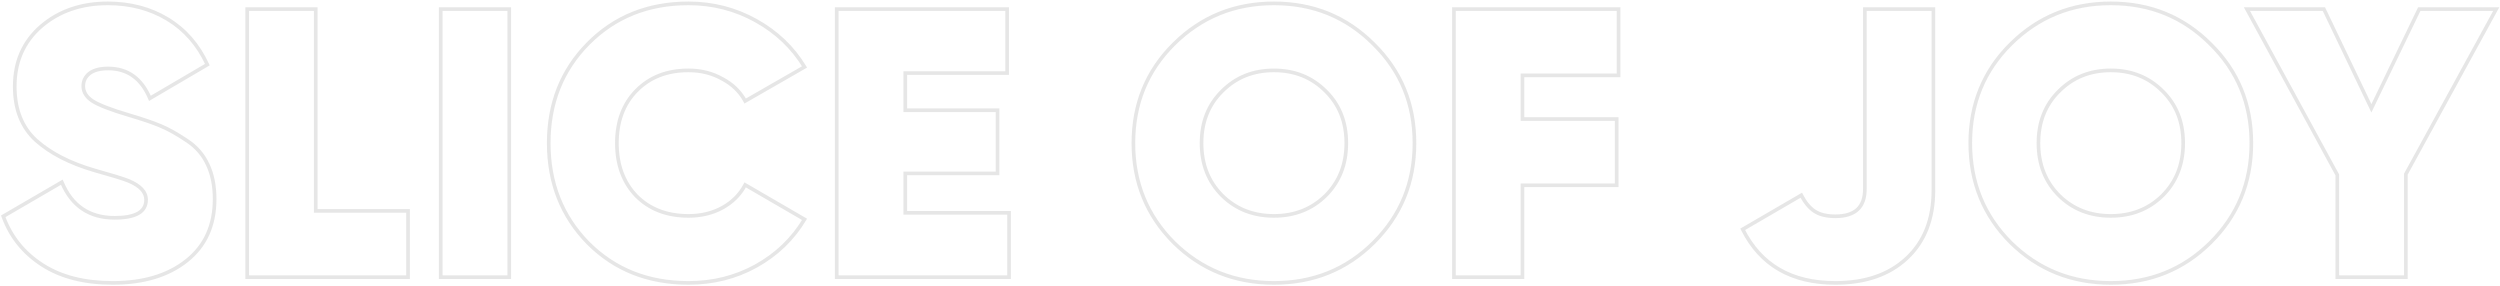 <?xml version="1.0" encoding="UTF-8"?> <svg xmlns="http://www.w3.org/2000/svg" width="1371" height="157" viewBox="0 0 1371 157" fill="none"> <path d="M23.2 145.28L23.741 144.439L23.741 144.439L23.2 145.28ZM1.78 118.61L1.277 117.746L0.555 118.166L0.84 118.951L1.78 118.61ZM33.91 99.92L34.832 99.533L34.392 98.483L33.407 99.056L33.91 99.92ZM70.24 99.08L70.615 98.153L70.611 98.151L70.24 99.08ZM51.76 93.41L51.48 94.37L51.491 94.373L51.76 93.41ZM19.84 77.03L19.167 77.769L19.174 77.776L19.84 77.03ZM22.57 14.45L21.919 13.691L21.914 13.695L22.57 14.45ZM113.71 35.45L114.216 36.312L114.998 35.854L114.618 35.031L113.71 35.45ZM82.21 53.93L81.289 54.32L81.733 55.369L82.716 54.792L82.21 53.93ZM49.03 40.28L48.423 39.486L48.411 39.495L48.399 39.504L49.03 40.28ZM50.71 55.4L50.155 56.232L50.163 56.237L50.171 56.242L50.71 55.4ZM70.87 63.17L70.586 64.129L70.588 64.129L70.87 63.17ZM88.09 69.05L87.703 69.972L87.703 69.972L88.09 69.05ZM102.37 77.03L101.81 77.859L101.818 77.864L101.826 77.869L102.37 77.03ZM113.92 90.26L113.012 90.679L113.016 90.688L113.92 90.26ZM102.37 142.97L101.748 142.187L101.748 142.187L102.37 142.97ZM61.84 154.15C46.439 154.15 33.761 150.89 23.741 144.439L22.659 146.121C33.08 152.83 46.161 156.15 61.84 156.15V154.15ZM23.741 144.439C13.701 137.975 6.704 129.259 2.72 118.269L0.84 118.951C4.976 130.361 12.259 139.425 22.659 146.121L23.741 144.439ZM2.283 119.474L34.413 100.784L33.407 99.056L1.277 117.746L2.283 119.474ZM32.988 100.307C35.777 106.958 39.668 112.012 44.691 115.397C49.716 118.783 55.799 120.45 62.89 120.45V118.45C56.121 118.45 50.444 116.862 45.809 113.738C41.172 110.613 37.503 105.902 34.832 99.533L32.988 100.307ZM62.89 120.45C68.693 120.45 73.207 119.624 76.302 117.85C79.481 116.028 81.11 113.231 81.11 109.58H79.11C79.11 112.509 77.869 114.647 75.308 116.115C72.663 117.631 68.567 118.45 62.89 118.45V120.45ZM81.11 109.58C81.11 104.605 77.305 100.857 70.615 98.153L69.865 100.007C76.335 102.623 79.11 105.875 79.11 109.58H81.11ZM70.611 98.151C67.752 97.008 61.537 95.103 52.029 92.447L51.491 94.373C61.023 97.037 67.128 98.912 69.869 100.008L70.611 98.151ZM52.04 92.45C38.698 88.558 28.204 83.158 20.506 76.284L19.174 77.776C27.156 84.902 37.942 90.421 51.48 94.37L52.04 92.45ZM20.513 76.291C12.921 69.376 9.08 59.796 9.08 47.42H7.08C7.08 60.244 11.079 70.404 19.167 77.769L20.513 76.291ZM9.08 47.42C9.08 34.109 13.799 23.402 23.226 15.205L21.914 13.695C12.021 22.298 7.08 33.571 7.08 47.42H9.08ZM23.221 15.209C32.816 6.985 44.756 2.85 59.11 2.85V0.85C44.344 0.85 31.924 5.115 21.919 13.691L23.221 15.209ZM59.11 2.85C71.268 2.85 82.006 5.68 91.354 11.316L92.386 9.604C82.694 3.76 71.592 0.85 59.11 0.85V2.85ZM91.354 11.316C100.688 16.945 107.839 25.115 112.802 35.869L114.618 35.031C109.501 23.945 102.092 15.456 92.386 9.604L91.354 11.316ZM113.204 34.587L81.704 53.068L82.716 54.792L114.216 36.312L113.204 34.587ZM83.131 53.54C80.768 47.955 77.604 43.694 73.604 40.832C69.597 37.964 64.82 36.55 59.32 36.55V38.55C64.46 38.55 68.817 39.866 72.441 42.458C76.071 45.056 79.032 48.985 81.289 54.32L83.131 53.54ZM59.32 36.55C54.724 36.55 51.044 37.481 48.423 39.486L49.638 41.074C51.776 39.439 54.956 38.55 59.32 38.55V36.55ZM48.399 39.504C45.934 41.507 44.67 44.098 44.67 47.21H46.67C46.67 44.722 47.646 42.693 49.661 41.056L48.399 39.504ZM44.67 47.21C44.67 50.85 46.597 53.86 50.155 56.232L51.265 54.568C48.103 52.46 46.67 50.01 46.67 47.21H44.67ZM50.171 56.242C53.804 58.568 60.651 61.19 70.586 64.129L71.154 62.211C61.209 59.27 54.616 56.712 51.249 54.558L50.171 56.242ZM70.588 64.129C77.71 66.224 83.411 68.172 87.703 69.972L88.477 68.128C84.089 66.288 78.31 64.316 71.152 62.211L70.588 64.129ZM87.703 69.972C91.967 71.76 96.668 74.384 101.81 77.859L102.93 76.201C97.712 72.676 92.893 69.98 88.477 68.128L87.703 69.972ZM101.826 77.869C106.852 81.129 110.573 85.395 113.012 90.679L114.828 89.841C112.227 84.205 108.248 79.651 102.914 76.191L101.826 77.869ZM113.016 90.688C115.46 95.846 116.7 101.994 116.7 109.16H118.7C118.7 101.766 117.42 95.314 114.824 89.832L113.016 90.688ZM116.7 109.16C116.7 123.311 111.702 134.278 101.748 142.187L102.992 143.753C113.478 135.422 118.7 123.849 118.7 109.16H116.7ZM101.748 142.187C91.75 150.13 78.48 154.15 61.84 154.15V156.15C78.8 156.15 92.55 152.05 102.992 143.753L101.748 142.187ZM173.156 115.67H172.156V116.67H173.156V115.67ZM223.766 115.67H224.766V114.67H223.766V115.67ZM223.766 152V153H224.766V152H223.766ZM135.566 152H134.566V153H135.566V152ZM135.566 5V4H134.566V5H135.566ZM173.156 5H174.156V4H173.156V5ZM173.156 116.67H223.766V114.67H173.156V116.67ZM222.766 115.67V152H224.766V115.67H222.766ZM223.766 151H135.566V153H223.766V151ZM136.566 152V5H134.566V152H136.566ZM135.566 6H173.156V4H135.566V6ZM172.156 5V115.67H174.156V5H172.156ZM241.69 5V4H240.69V5H241.69ZM279.28 5H280.28V4H279.28V5ZM279.28 152V153H280.28V152H279.28ZM241.69 152H240.69V153H241.69V152ZM241.69 6H279.28V4H241.69V6ZM278.28 5V152H280.28V5H278.28ZM279.28 151H241.69V153H279.28V151ZM242.69 152V5H240.69V152H242.69ZM322.553 133.31L321.839 134.01L321.846 134.017L322.553 133.31ZM322.553 23.9L321.843 23.196L321.843 23.196L322.553 23.9ZM414.533 11.3L414.048 12.174L414.048 12.174L414.533 11.3ZM441.203 36.71L441.701 37.577L442.589 37.068L442.059 36.192L441.203 36.71ZM408.653 55.4L407.774 55.876L408.262 56.778L409.151 56.267L408.653 55.4ZM396.053 43.22L395.562 44.091L395.575 44.098L395.589 44.105L396.053 43.22ZM349.013 49.73L348.3 49.03L348.299 49.03L349.013 49.73ZM349.013 107.48L348.293 108.173L348.299 108.18L348.306 108.187L349.013 107.48ZM396.053 113.99L396.527 114.871L396.535 114.866L396.053 113.99ZM408.653 101.39L409.156 100.525L408.254 100.002L407.768 100.924L408.653 101.39ZM441.203 120.29L442.062 120.803L442.581 119.934L441.706 119.425L441.203 120.29ZM414.533 145.91L415.015 146.786L415.019 146.784L414.533 145.91ZM377.573 154.15C355.697 154.15 337.618 146.96 323.26 132.603L321.846 134.017C336.609 148.78 355.21 156.15 377.573 156.15V154.15ZM323.267 132.61C309.043 118.109 301.923 100.096 301.923 78.5H299.923C299.923 100.584 307.224 119.111 321.839 134.01L323.267 132.61ZM301.923 78.5C301.923 56.904 309.042 38.963 323.264 24.604L321.843 23.196C307.224 37.957 299.923 56.416 299.923 78.5H301.923ZM323.264 24.604C337.622 10.107 355.7 2.85 377.573 2.85V0.85C355.207 0.85 336.605 8.293 321.843 23.196L323.264 24.604ZM377.573 2.85C390.708 2.85 402.86 5.959 414.048 12.174L415.019 10.426C403.527 4.041 391.039 0.85 377.573 0.85V2.85ZM414.048 12.174C425.242 18.393 434.002 26.743 440.348 37.228L442.059 36.192C435.525 25.397 426.504 16.807 415.019 10.426L414.048 12.174ZM440.705 35.843L408.155 54.533L409.151 56.267L441.701 37.577L440.705 35.843ZM409.533 54.925C406.631 49.556 402.28 45.36 396.518 42.335L395.589 44.105C401.026 46.96 405.075 50.883 407.774 55.876L409.533 54.925ZM396.545 42.349C390.921 39.177 384.589 37.6 377.573 37.6V39.6C384.278 39.6 390.266 41.103 395.562 44.091L396.545 42.349ZM377.573 37.6C365.583 37.6 355.793 41.392 348.3 49.03L349.727 50.43C356.794 43.228 366.043 39.6 377.573 39.6V37.6ZM348.299 49.03C340.946 56.528 337.303 66.385 337.303 78.5H339.303C339.303 66.815 342.801 57.492 349.727 50.43L348.299 49.03ZM337.303 78.5C337.303 90.615 340.946 100.538 348.293 108.173L349.734 106.787C342.801 99.582 339.303 90.185 339.303 78.5H337.303ZM348.306 108.187C355.801 115.682 365.589 119.4 377.573 119.4V117.4C366.038 117.4 356.786 113.838 349.72 106.773L348.306 108.187ZM377.573 119.4C384.581 119.4 390.907 117.897 396.527 114.87L395.579 113.11C390.28 115.963 384.286 117.4 377.573 117.4V119.4ZM396.535 114.866C402.296 111.698 406.641 107.36 409.538 101.856L407.768 100.924C405.066 106.06 401.011 110.122 395.571 113.114L396.535 114.866ZM408.151 102.255L440.701 121.155L441.706 119.425L409.156 100.525L408.151 102.255ZM440.345 119.777C433.998 130.401 425.239 138.818 414.048 145.036L415.019 146.784C426.508 140.402 435.528 131.739 442.062 120.803L440.345 119.777ZM414.051 145.034C403.007 151.108 390.854 154.15 377.573 154.15V156.15C391.173 156.15 403.66 153.032 415.015 146.786L414.051 145.034ZM496.45 116.72H495.45V117.72H496.45V116.72ZM553.36 116.72H554.36V115.72H553.36V116.72ZM553.36 152V153H554.36V152H553.36ZM458.86 152H457.86V153H458.86V152ZM458.86 5V4H457.86V5H458.86ZM552.31 5H553.31V4H552.31V5ZM552.31 40.07V41.07H553.31V40.07H552.31ZM496.45 40.07V39.07H495.45V40.07H496.45ZM496.45 60.44H495.45V61.44H496.45V60.44ZM547.06 60.44H548.06V59.44H547.06V60.44ZM547.06 95.09V96.09H548.06V95.09H547.06ZM496.45 95.09V94.09H495.45V95.09H496.45ZM496.45 117.72H553.36V115.72H496.45V117.72ZM552.36 116.72V152H554.36V116.72H552.36ZM553.36 151H458.86V153H553.36V151ZM459.86 152V5H457.86V152H459.86ZM458.86 6H552.31V4H458.86V6ZM551.31 5V40.07H553.31V5H551.31ZM552.31 39.07H496.45V41.07H552.31V39.07ZM495.45 40.07V60.44H497.45V40.07H495.45ZM496.45 61.44H547.06V59.44H496.45V61.44ZM546.06 60.44V95.09H548.06V60.44H546.06ZM547.06 94.09H496.45V96.09H547.06V94.09ZM495.45 95.09V116.72H497.45V95.09H495.45ZM753.221 133.1L753.924 133.81L753.925 133.81L753.221 133.1ZM643.811 133.1L643.104 133.807L643.11 133.814L643.811 133.1ZM643.811 24.11L644.514 24.82L644.514 24.82L643.811 24.11ZM753.221 24.11L752.514 24.817L752.52 24.824L753.221 24.11ZM670.271 107.27L669.564 107.977L669.57 107.984L670.271 107.27ZM726.971 107.27L727.671 107.984L727.678 107.977L726.971 107.27ZM726.971 49.94L726.264 50.647L726.27 50.654L726.971 49.94ZM670.271 49.94L670.971 50.654L670.978 50.647L670.271 49.94ZM752.517 132.39C737.871 146.898 719.927 154.15 698.621 154.15V156.15C720.435 156.15 738.891 148.702 753.924 133.81L752.517 132.39ZM698.621 154.15C677.315 154.15 659.299 146.897 644.511 132.386L643.11 133.814C658.283 148.703 676.807 156.15 698.621 156.15V154.15ZM644.518 132.393C629.871 117.746 622.551 99.803 622.551 78.5H620.551C620.551 100.317 628.07 118.774 643.104 133.807L644.518 132.393ZM622.551 78.5C622.551 57.197 629.871 39.326 644.514 24.82L643.107 23.399C628.071 38.294 620.551 56.683 620.551 78.5H622.551ZM644.514 24.82C659.303 10.171 677.318 2.85 698.621 2.85V0.85C676.804 0.85 658.279 8.369 643.107 23.4L644.514 24.82ZM698.621 2.85C719.924 2.85 737.867 10.17 752.514 24.817L753.928 23.403C738.895 8.37 720.438 0.85 698.621 0.85V2.85ZM752.52 24.824C767.303 39.33 774.691 57.2 774.691 78.5H776.691C776.691 56.68 769.099 38.29 753.921 23.396L752.52 24.824ZM774.691 78.5C774.691 99.8 767.303 117.742 752.517 132.39L753.925 133.81C769.099 118.778 776.691 100.32 776.691 78.5H774.691ZM669.57 107.984C677.331 115.601 687.039 119.4 698.621 119.4V117.4C687.522 117.4 678.33 113.779 670.971 106.556L669.57 107.984ZM698.621 119.4C710.202 119.4 719.91 115.601 727.671 107.984L726.27 106.556C718.911 113.779 709.719 117.4 698.621 117.4V119.4ZM727.678 107.977C735.443 100.212 739.311 90.36 739.311 78.5H737.311C737.311 89.88 733.619 99.208 726.264 106.563L727.678 107.977ZM739.311 78.5C739.311 66.64 735.442 56.854 727.671 49.226L726.27 50.654C733.619 57.866 737.311 67.12 737.311 78.5H739.311ZM727.678 49.233C719.918 41.473 710.208 37.6 698.621 37.6V39.6C709.713 39.6 718.903 43.287 726.264 50.647L727.678 49.233ZM698.621 37.6C687.033 37.6 677.323 41.473 669.564 49.233L670.978 50.647C678.338 43.287 687.528 39.6 698.621 39.6V37.6ZM669.57 49.226C661.799 56.854 657.931 66.64 657.931 78.5H659.931C659.931 67.12 663.622 57.866 670.971 50.654L669.57 49.226ZM657.931 78.5C657.931 90.36 661.799 100.212 669.564 107.977L670.978 106.563C663.623 99.208 659.931 89.88 659.931 78.5H657.931ZM887.629 41.33V42.33H888.629V41.33H887.629ZM834.919 41.33V40.33H833.919V41.33H834.919ZM834.919 65.27H833.919V66.27H834.919V65.27ZM886.579 65.27H887.579V64.27H886.579V65.27ZM886.579 101.6V102.6H887.579V101.6H886.579ZM834.919 101.6V100.6H833.919V101.6H834.919ZM834.919 152V153H835.919V152H834.919ZM797.329 152H796.329V153H797.329V152ZM797.329 5V4H796.329V5H797.329ZM887.629 5H888.629V4H887.629V5ZM887.629 40.33H834.919V42.33H887.629V40.33ZM833.919 41.33V65.27H835.919V41.33H833.919ZM834.919 66.27H886.579V64.27H834.919V66.27ZM885.579 65.27V101.6H887.579V65.27H885.579ZM886.579 100.6H834.919V102.6H886.579V100.6ZM833.919 101.6V152H835.919V101.6H833.919ZM834.919 151H797.329V153H834.919V151ZM798.329 152V5H796.329V152H798.329ZM797.329 6H887.629V4H797.329V6ZM886.629 5V41.33H888.629V5H886.629ZM955.698 125.75L955.196 124.886L954.384 125.358L954.804 126.197L955.698 125.75ZM987.828 107.06L988.717 106.601L988.234 105.667L987.326 106.196L987.828 107.06ZM995.178 115.88L995.723 115.042L995.723 115.042L995.178 115.88ZM1022.69 5V4H1021.69V5H1022.69ZM1060.28 5H1061.28V4H1060.28V5ZM1045.58 141.71L1046.26 142.443L1046.26 142.443L1045.58 141.71ZM1006.52 154.15C994.614 154.15 984.541 151.728 976.254 146.934C967.973 142.144 961.416 134.95 956.593 125.303L954.804 126.197C959.781 136.15 966.594 143.656 975.253 148.666C983.906 153.672 994.343 156.15 1006.52 156.15V154.15ZM956.201 126.614L988.331 107.924L987.326 106.196L955.196 124.886L956.201 126.614ZM986.94 107.519C989.092 111.679 991.644 114.775 994.633 116.718L995.723 115.042C993.113 113.345 990.765 110.561 988.717 106.601L986.94 107.519ZM994.633 116.718C997.651 118.68 1001.64 119.61 1006.52 119.61V117.61C1001.87 117.61 998.306 116.72 995.723 115.042L994.633 116.718ZM1006.52 119.61C1012.04 119.61 1016.37 118.338 1019.32 115.618C1022.29 112.883 1023.69 108.846 1023.69 103.7H1021.69C1021.69 108.494 1020.39 111.912 1017.97 114.147C1015.53 116.397 1011.77 117.61 1006.52 117.61V119.61ZM1023.69 103.7V5H1021.69V103.7H1023.69ZM1022.69 6H1060.28V4H1022.69V6ZM1059.28 5V104.33H1061.28V5H1059.28ZM1059.28 104.33C1059.28 119.927 1054.46 132.101 1044.9 140.977L1046.26 142.443C1056.3 133.119 1061.28 120.373 1061.28 104.33H1059.28ZM1044.9 140.977C1035.47 149.726 1022.71 154.15 1006.52 154.15V156.15C1023.09 156.15 1036.37 151.614 1046.26 142.443L1044.9 140.977ZM1212.17 133.1L1212.87 133.81L1212.87 133.81L1212.17 133.1ZM1102.76 133.1L1102.05 133.807L1102.06 133.814L1102.76 133.1ZM1102.76 24.11L1103.46 24.82L1103.46 24.82L1102.76 24.11ZM1212.17 24.11L1211.46 24.817L1211.47 24.824L1212.17 24.11ZM1129.22 107.27L1128.51 107.977L1128.52 107.984L1129.22 107.27ZM1185.92 107.27L1186.62 107.984L1186.63 107.977L1185.92 107.27ZM1185.92 49.94L1185.21 50.647L1185.22 50.654L1185.92 49.94ZM1129.22 49.94L1129.92 50.654L1129.93 50.647L1129.22 49.94ZM1211.47 132.39C1196.82 146.898 1178.88 154.15 1157.57 154.15V156.15C1179.38 156.15 1197.84 148.702 1212.87 133.81L1211.47 132.39ZM1157.57 154.15C1136.26 154.15 1118.25 146.897 1103.46 132.386L1102.06 133.814C1117.23 148.703 1135.76 156.15 1157.57 156.15V154.15ZM1103.47 132.393C1088.82 117.746 1081.5 99.803 1081.5 78.5H1079.5C1079.5 100.317 1087.02 118.774 1102.05 133.807L1103.47 132.393ZM1081.5 78.5C1081.5 57.197 1088.82 39.326 1103.46 24.82L1102.06 23.399C1087.02 38.294 1079.5 56.683 1079.5 78.5H1081.5ZM1103.46 24.82C1118.25 10.171 1136.27 2.85 1157.57 2.85V0.85C1135.75 0.85 1117.23 8.369 1102.06 23.4L1103.46 24.82ZM1157.57 2.85C1178.87 2.85 1196.82 10.17 1211.46 24.817L1212.88 23.403C1197.84 8.37 1179.39 0.85 1157.57 0.85V2.85ZM1211.47 24.824C1226.25 39.33 1233.64 57.2 1233.64 78.5H1235.64C1235.64 56.68 1228.05 38.29 1212.87 23.396L1211.47 24.824ZM1233.64 78.5C1233.64 99.8 1226.25 117.742 1211.47 132.39L1212.87 133.81C1228.05 118.778 1235.64 100.32 1235.64 78.5H1233.64ZM1128.52 107.984C1136.28 115.601 1145.99 119.4 1157.57 119.4V117.4C1146.47 117.4 1137.28 113.779 1129.92 106.556L1128.52 107.984ZM1157.57 119.4C1169.15 119.4 1178.86 115.601 1186.62 107.984L1185.22 106.556C1177.86 113.779 1168.67 117.4 1157.57 117.4V119.4ZM1186.63 107.977C1194.39 100.212 1198.26 90.36 1198.26 78.5H1196.26C1196.26 89.88 1192.57 99.208 1185.21 106.563L1186.63 107.977ZM1198.26 78.5C1198.26 66.64 1194.39 56.854 1186.62 49.226L1185.22 50.654C1192.57 57.866 1196.26 67.12 1196.26 78.5H1198.26ZM1186.63 49.233C1178.87 41.473 1169.16 37.6 1157.57 37.6V39.6C1168.66 39.6 1177.85 43.287 1185.21 50.647L1186.63 49.233ZM1157.57 37.6C1145.98 37.6 1136.27 41.473 1128.51 49.233L1129.93 50.647C1137.29 43.287 1146.48 39.6 1157.57 39.6V37.6ZM1128.52 49.226C1120.75 56.854 1116.88 66.64 1116.88 78.5H1118.88C1118.88 67.12 1122.57 57.866 1129.92 50.654L1128.52 49.226ZM1116.88 78.5C1116.88 90.36 1120.75 100.212 1128.51 107.977L1129.93 106.563C1122.57 99.208 1118.88 89.88 1118.88 78.5H1116.88ZM1368.93 5L1369.8 5.48L1370.62 4H1368.93V5ZM1319.37 95.51L1318.49 95.03L1318.37 95.254V95.51H1319.37ZM1319.37 152V153H1320.37V152H1319.37ZM1281.78 152H1280.78V153H1281.78V152ZM1281.78 95.93H1282.78V95.675L1282.66 95.451L1281.78 95.93ZM1232.22 5V4H1230.53L1231.34 5.479L1232.22 5ZM1274.43 5L1275.33 4.568L1275.06 4H1274.43V5ZM1300.47 59.39L1299.57 59.822L1300.46 61.698L1301.37 59.825L1300.47 59.39ZM1326.72 5V4H1326.09L1325.82 4.565L1326.72 5ZM1368.05 4.52L1318.49 95.03L1320.24 95.99L1369.8 5.48L1368.05 4.52ZM1318.37 95.51V152H1320.37V95.51H1318.37ZM1319.37 151H1281.78V153H1319.37V151ZM1282.78 152V95.93H1280.78V152H1282.78ZM1282.66 95.451L1233.1 4.521L1231.34 5.479L1280.9 96.409L1282.66 95.451ZM1232.22 6H1274.43V4H1232.22V6ZM1273.53 5.432L1299.57 59.822L1301.37 58.958L1275.33 4.568L1273.53 5.432ZM1301.37 59.825L1327.62 5.435L1325.82 4.565L1299.57 58.955L1301.37 59.825ZM1326.72 6H1368.93V4H1326.72V6Z" fill="#DCDCDC" fill-opacity="0.7"></path> </svg> 